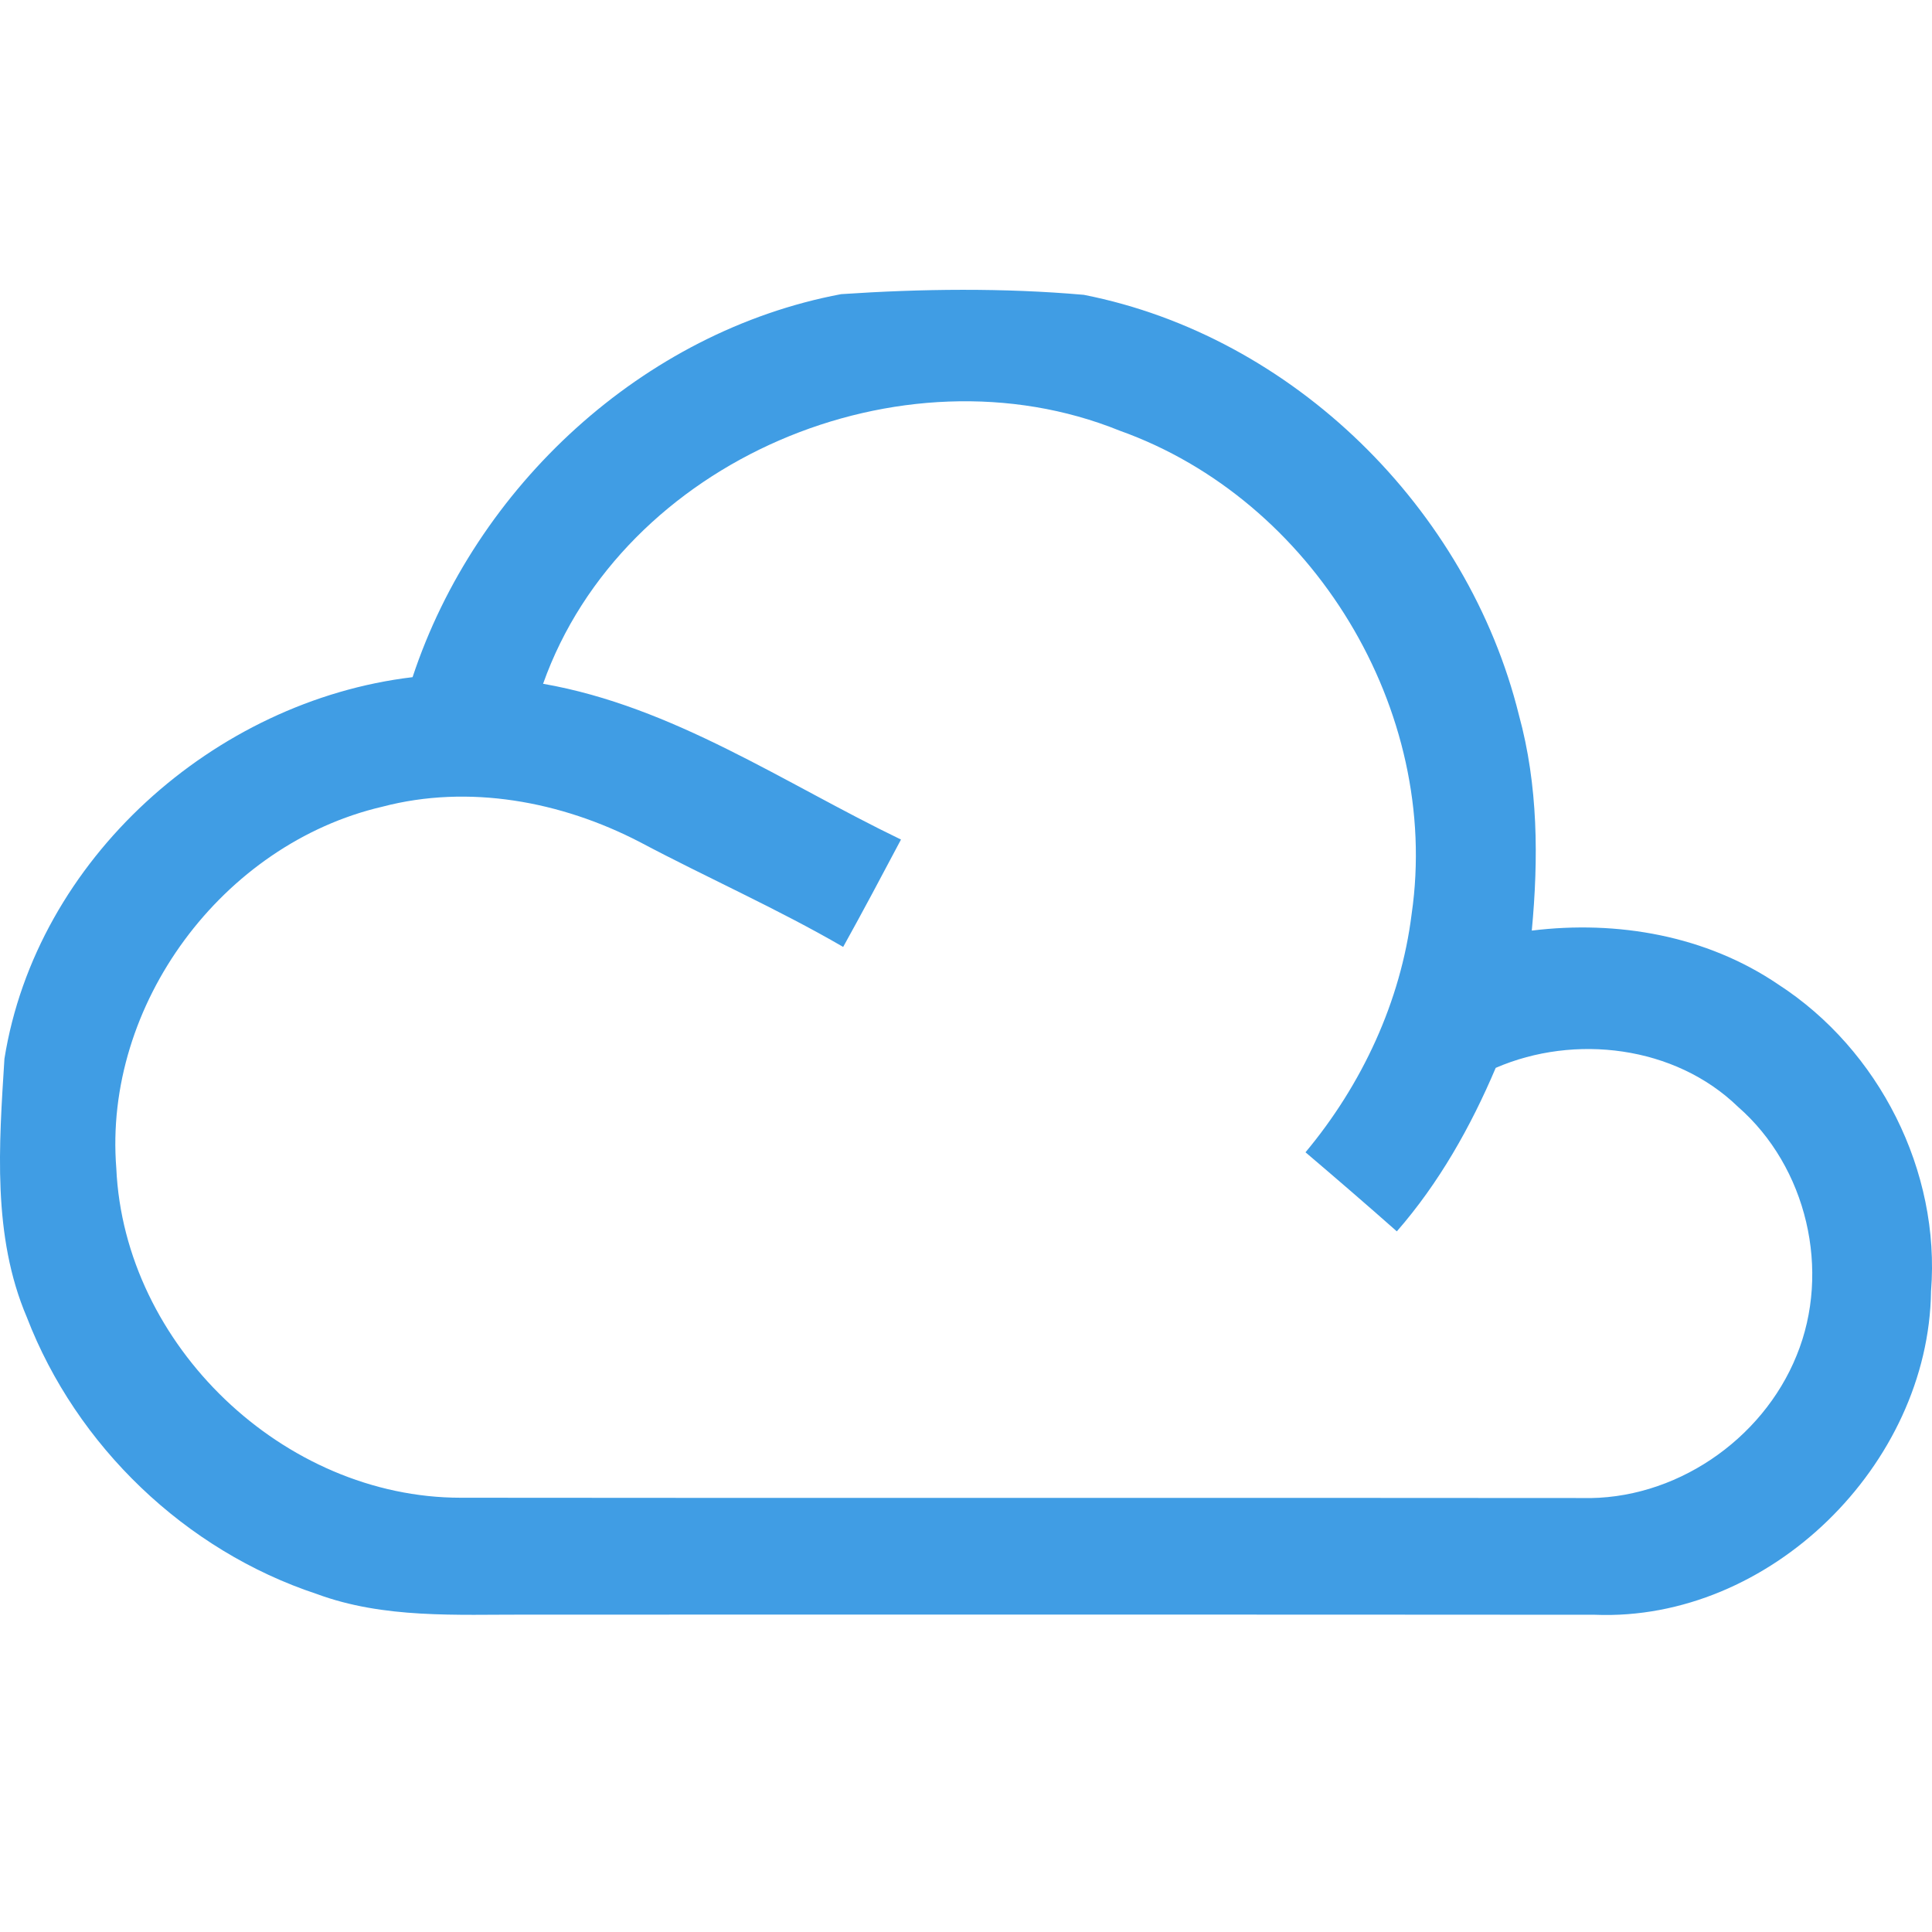 <svg width="40" height="40" viewBox="0 0 40 40" fill="none" xmlns="http://www.w3.org/2000/svg">
<path d="M17.415 6.09C19.085 5.978 20.771 5.958 22.439 6.104C26.777 6.959 30.391 10.531 31.448 14.806C31.846 16.257 31.854 17.779 31.714 19.267C33.485 19.049 35.328 19.37 36.819 20.383C38.906 21.734 40.178 24.246 39.98 26.733C39.932 30.327 36.64 33.577 33.02 33.432C25.65 33.426 18.279 33.429 10.909 33.429C9.451 33.426 7.946 33.516 6.556 33.001C3.84 32.103 1.583 29.941 0.556 27.273C-0.163 25.589 -0.02 23.703 0.092 21.919C0.752 17.793 4.433 14.509 8.542 14.02C9.846 10.075 13.309 6.862 17.415 6.09ZM11.244 14.157C13.938 14.627 16.232 16.215 18.654 17.382C18.26 18.126 17.865 18.87 17.457 19.605C16.089 18.811 14.64 18.173 13.244 17.432C11.619 16.59 9.706 16.232 7.916 16.702C4.609 17.471 2.137 20.797 2.408 24.19C2.573 27.854 5.871 31.009 9.538 31.009C17.278 31.018 25.015 31.007 32.752 31.015C34.66 31.066 36.486 29.823 37.197 28.064C37.915 26.31 37.409 24.159 35.983 22.915C34.679 21.65 32.601 21.401 30.967 22.109C30.45 23.328 29.792 24.495 28.92 25.494C28.296 24.942 27.664 24.397 27.029 23.857C28.198 22.456 29.001 20.738 29.227 18.92C29.837 14.708 27.185 10.344 23.183 8.917C18.665 7.088 12.886 9.533 11.244 14.157Z" fill="#409DE4"/>
</svg>
